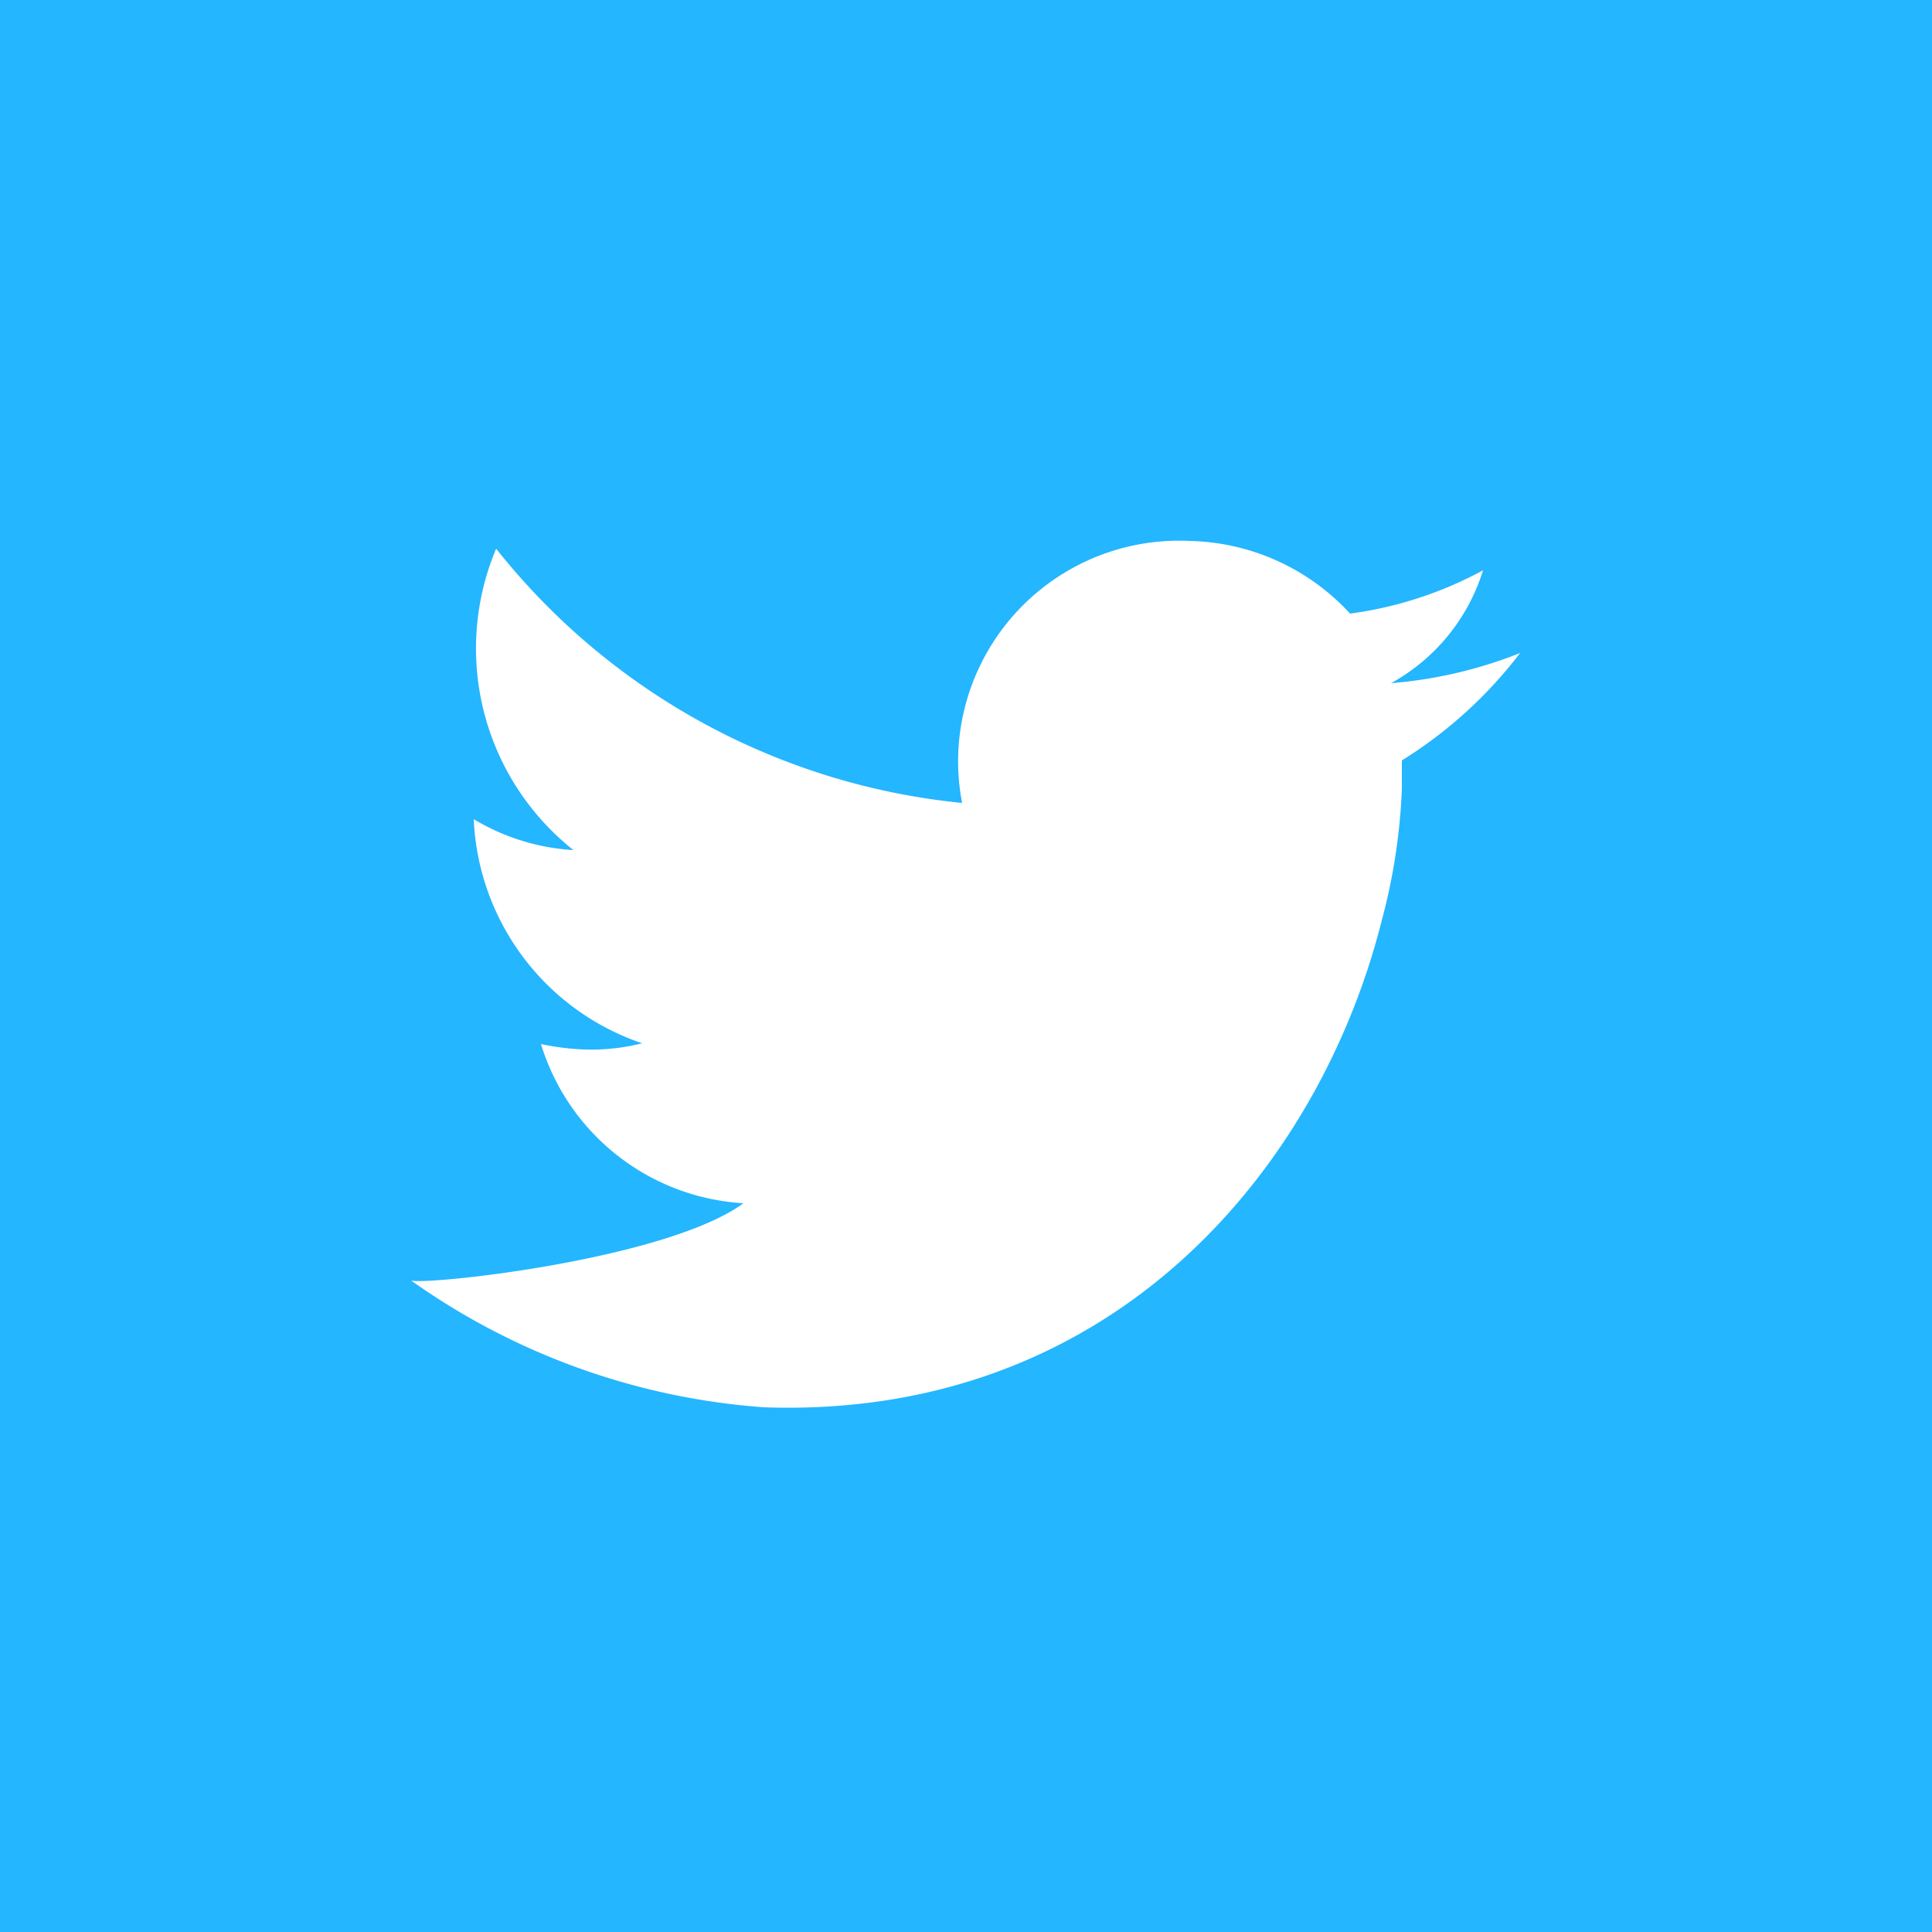 <svg id="Layer_1" data-name="Layer 1" xmlns="http://www.w3.org/2000/svg" viewBox="0 0 25 25"><defs><style>.cls-1{fill:#24b6ff;}.cls-2{fill:#fff;}</style></defs><title>twitter SVG</title><rect class="cls-1" width="25" height="25"/><path class="cls-2" d="M19.67,8.45A5.74,5.74,0,0,1,18,8.84a2.51,2.51,0,0,0,1.19-1.46,5,5,0,0,1-1.72.56A2.9,2.9,0,0,0,15.4,7a2.86,2.86,0,0,0-3,2.74,2.81,2.81,0,0,0,.05.65A8.8,8.8,0,0,1,6.42,7.1a3.33,3.33,0,0,0,1,3.9,2.83,2.83,0,0,1-1.29-.4v0A3.21,3.21,0,0,0,8.31,13.5a2.69,2.69,0,0,1-.76.08A3.33,3.33,0,0,1,7,13.51a2.92,2.92,0,0,0,2.62,2.06c-1,.73-4.08,1.06-4.3,1a9,9,0,0,0,4.56,1.64c4.51.16,7.19-3.08,8-6.3a7.7,7.7,0,0,0,.26-1.7c0-.12,0-.25,0-.37A5.71,5.71,0,0,0,19.67,8.45Z"/></svg>